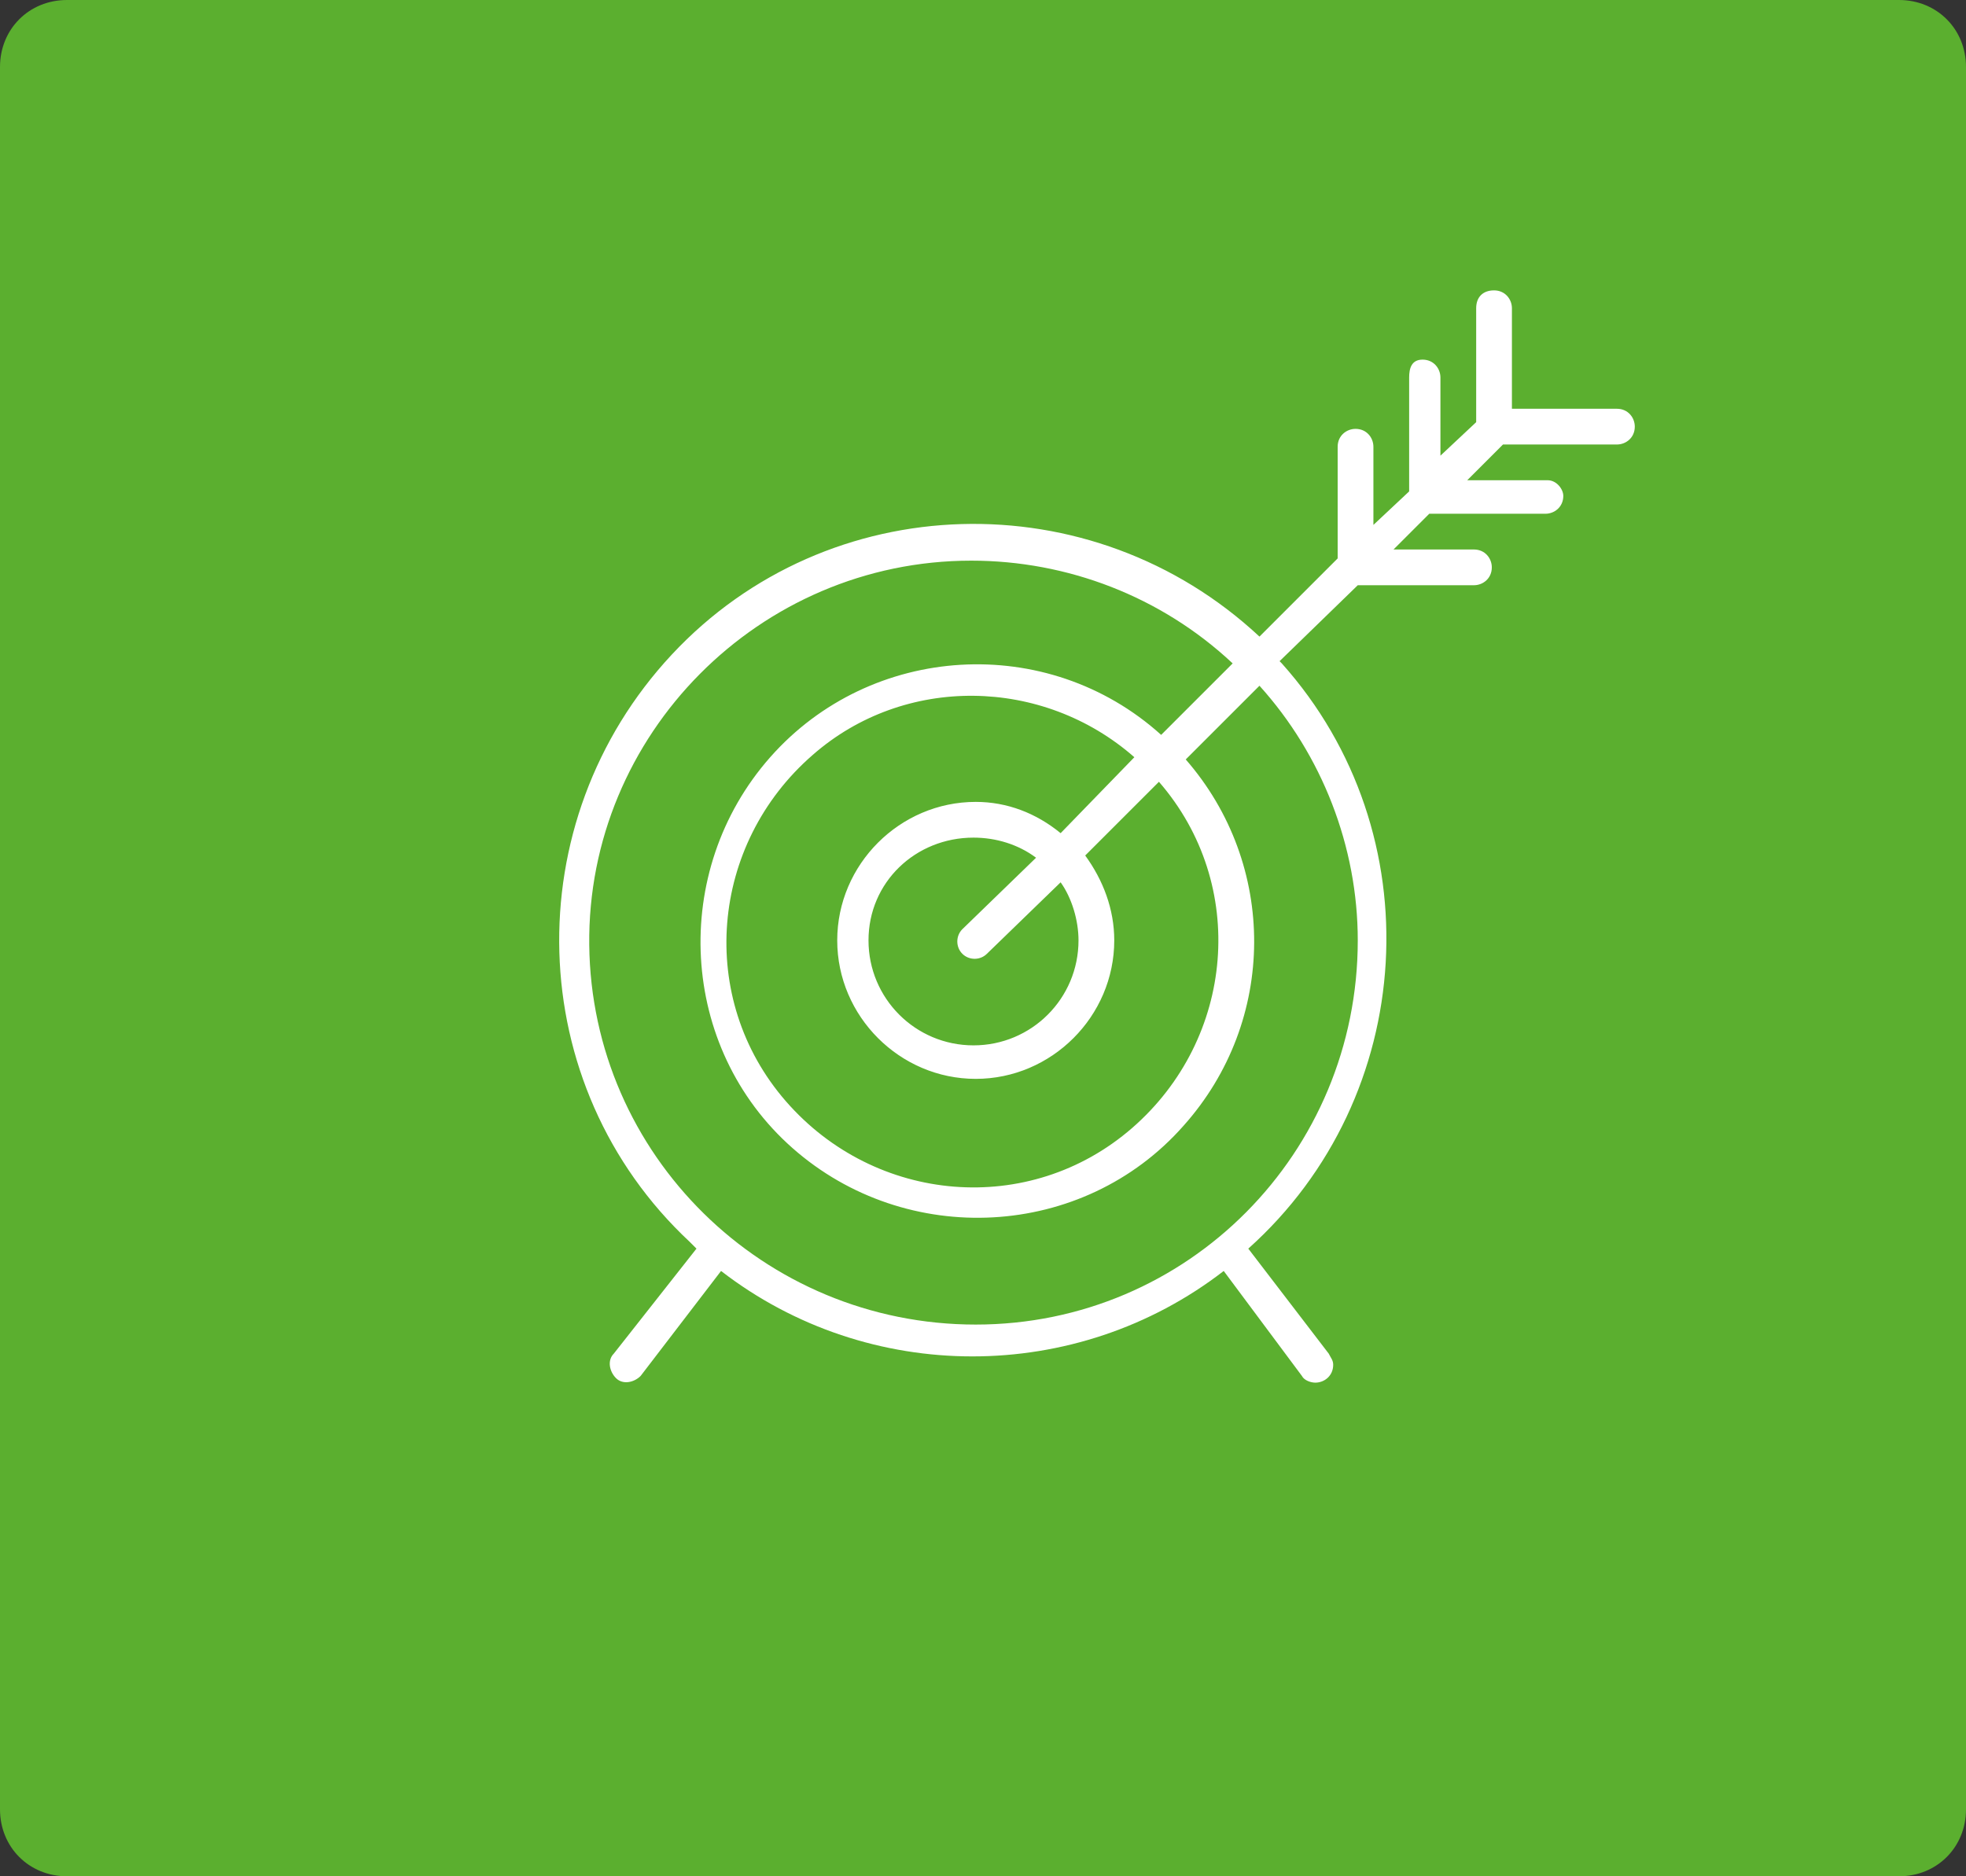 <?xml version="1.0" encoding="utf-8"?>
<!-- Generator: Adobe Illustrator 27.1.1, SVG Export Plug-In . SVG Version: 6.00 Build 0)  -->
<svg version="1.1" id="Layer_1" xmlns="http://www.w3.org/2000/svg" xmlns:xlink="http://www.w3.org/1999/xlink" x="0px" y="0px"
	 viewBox="0 0 88 84" style="enable-background:new 0 0 88 84;" xml:space="preserve">
<rect x="0" y="0" width="88" height="84" fill="#333333" stroke="none"/>
<style type="text/css">
	.st0{fill:#5BAF2F;}
	.st1{fill:#FFFFFF;}
</style>
<g id="Group_282" transform="translate(-120 -3587)">
	<g id="Group_283">
		<path id="Rectangle_57" class="st0" d="M123,3587h82c1.7,0,3,1.3,3,3v78c0,1.7-1.3,3-3,3h-82c-1.7,0-3-1.3-3-3v-78
			C120,3588.3,121.3,3587,123,3587z"/>
		<g id="target-arrow-svgrepo-com" transform="translate(144.975 3599.5)">
			<path id="Path_53" class="st1" d="M35.7,6.7c-0.4,0-0.8,0.3-0.8,0.8v0v5L31.4,16c-7.5-7-19.3-6.7-26.3,0.8s-6.7,19.3,0.8,26.3
				c0.1,0.1,0.2,0.2,0.3,0.3l-3.7,4.7c-0.3,0.3-0.2,0.8,0.1,1.1s0.8,0.2,1.1-0.1l0,0l3.6-4.7c6.6,5.1,15.9,5.1,22.5,0l3.5,4.7
				c0.1,0.2,0.4,0.3,0.6,0.3c0.4,0,0.8-0.3,0.8-0.8c0-0.2-0.1-0.3-0.2-0.5l-3.6-4.7c7.6-6.8,8.3-18.6,1.5-26.2c0,0-0.1-0.1-0.1-0.1
				l3.5-3.4h5.2c0.4,0,0.8-0.3,0.8-0.8c0-0.4-0.3-0.8-0.8-0.8h-3.6l1.6-1.6h5.2c0.4,0,0.8-0.3,0.8-0.8C45,9.4,44.7,9,44.3,9h-3.6
				l1.6-1.6h5.1c0.4,0,0.8-0.3,0.8-0.8c0-0.4-0.3-0.8-0.8-0.8h-4.7V1.3c0-0.4-0.3-0.8-0.8-0.8s-0.8,0.3-0.8,0.8v5.1l-1.6,1.5V4.4
				c0-0.4-0.3-0.8-0.8-0.8S38.1,4,38.1,4.4v5.1L36.5,11V7.5C36.5,7.1,36.2,6.7,35.7,6.7z M35.8,29.6c0,9.5-7.6,17.2-17.1,17.2
				S1.5,39.2,1.4,29.8s7.6-17.2,17.1-17.2c4.3,0,8.5,1.6,11.7,4.6L27,20.4c-5.1-4.6-13-4.1-17.5,1s-4.1,13,1,17.5s13,4.1,17.5-1
				c4.2-4.7,4.2-11.7,0.1-16.4l3.3-3.3C34.2,21.3,35.8,25.4,35.8,29.6z M23.3,29.6c0,2.6-2.1,4.7-4.7,4.7s-4.7-2.1-4.7-4.7
				S16,25,18.6,25c1,0,2,0.3,2.8,0.9l-3.3,3.2c-0.3,0.3-0.3,0.8,0,1.1c0.3,0.3,0.8,0.3,1.1,0l0,0l3.3-3.2
				C23,27.7,23.3,28.7,23.3,29.6L23.3,29.6z M22.5,24.8c-1.1-0.9-2.4-1.4-3.8-1.4c-3.4,0-6.2,2.8-6.2,6.2s2.8,6.2,6.2,6.2
				s6.2-2.8,6.2-6.2l0,0c0-1.4-0.5-2.7-1.3-3.8l3.3-3.3c4,4.6,3.4,11.5-1.2,15.5s-11.5,3.4-15.5-1.2s-3.4-11.5,1.2-15.5
				c4.1-3.6,10.3-3.5,14.4,0.1L22.5,24.8z"/>
		</g>
	</g>
</g>
</svg>
